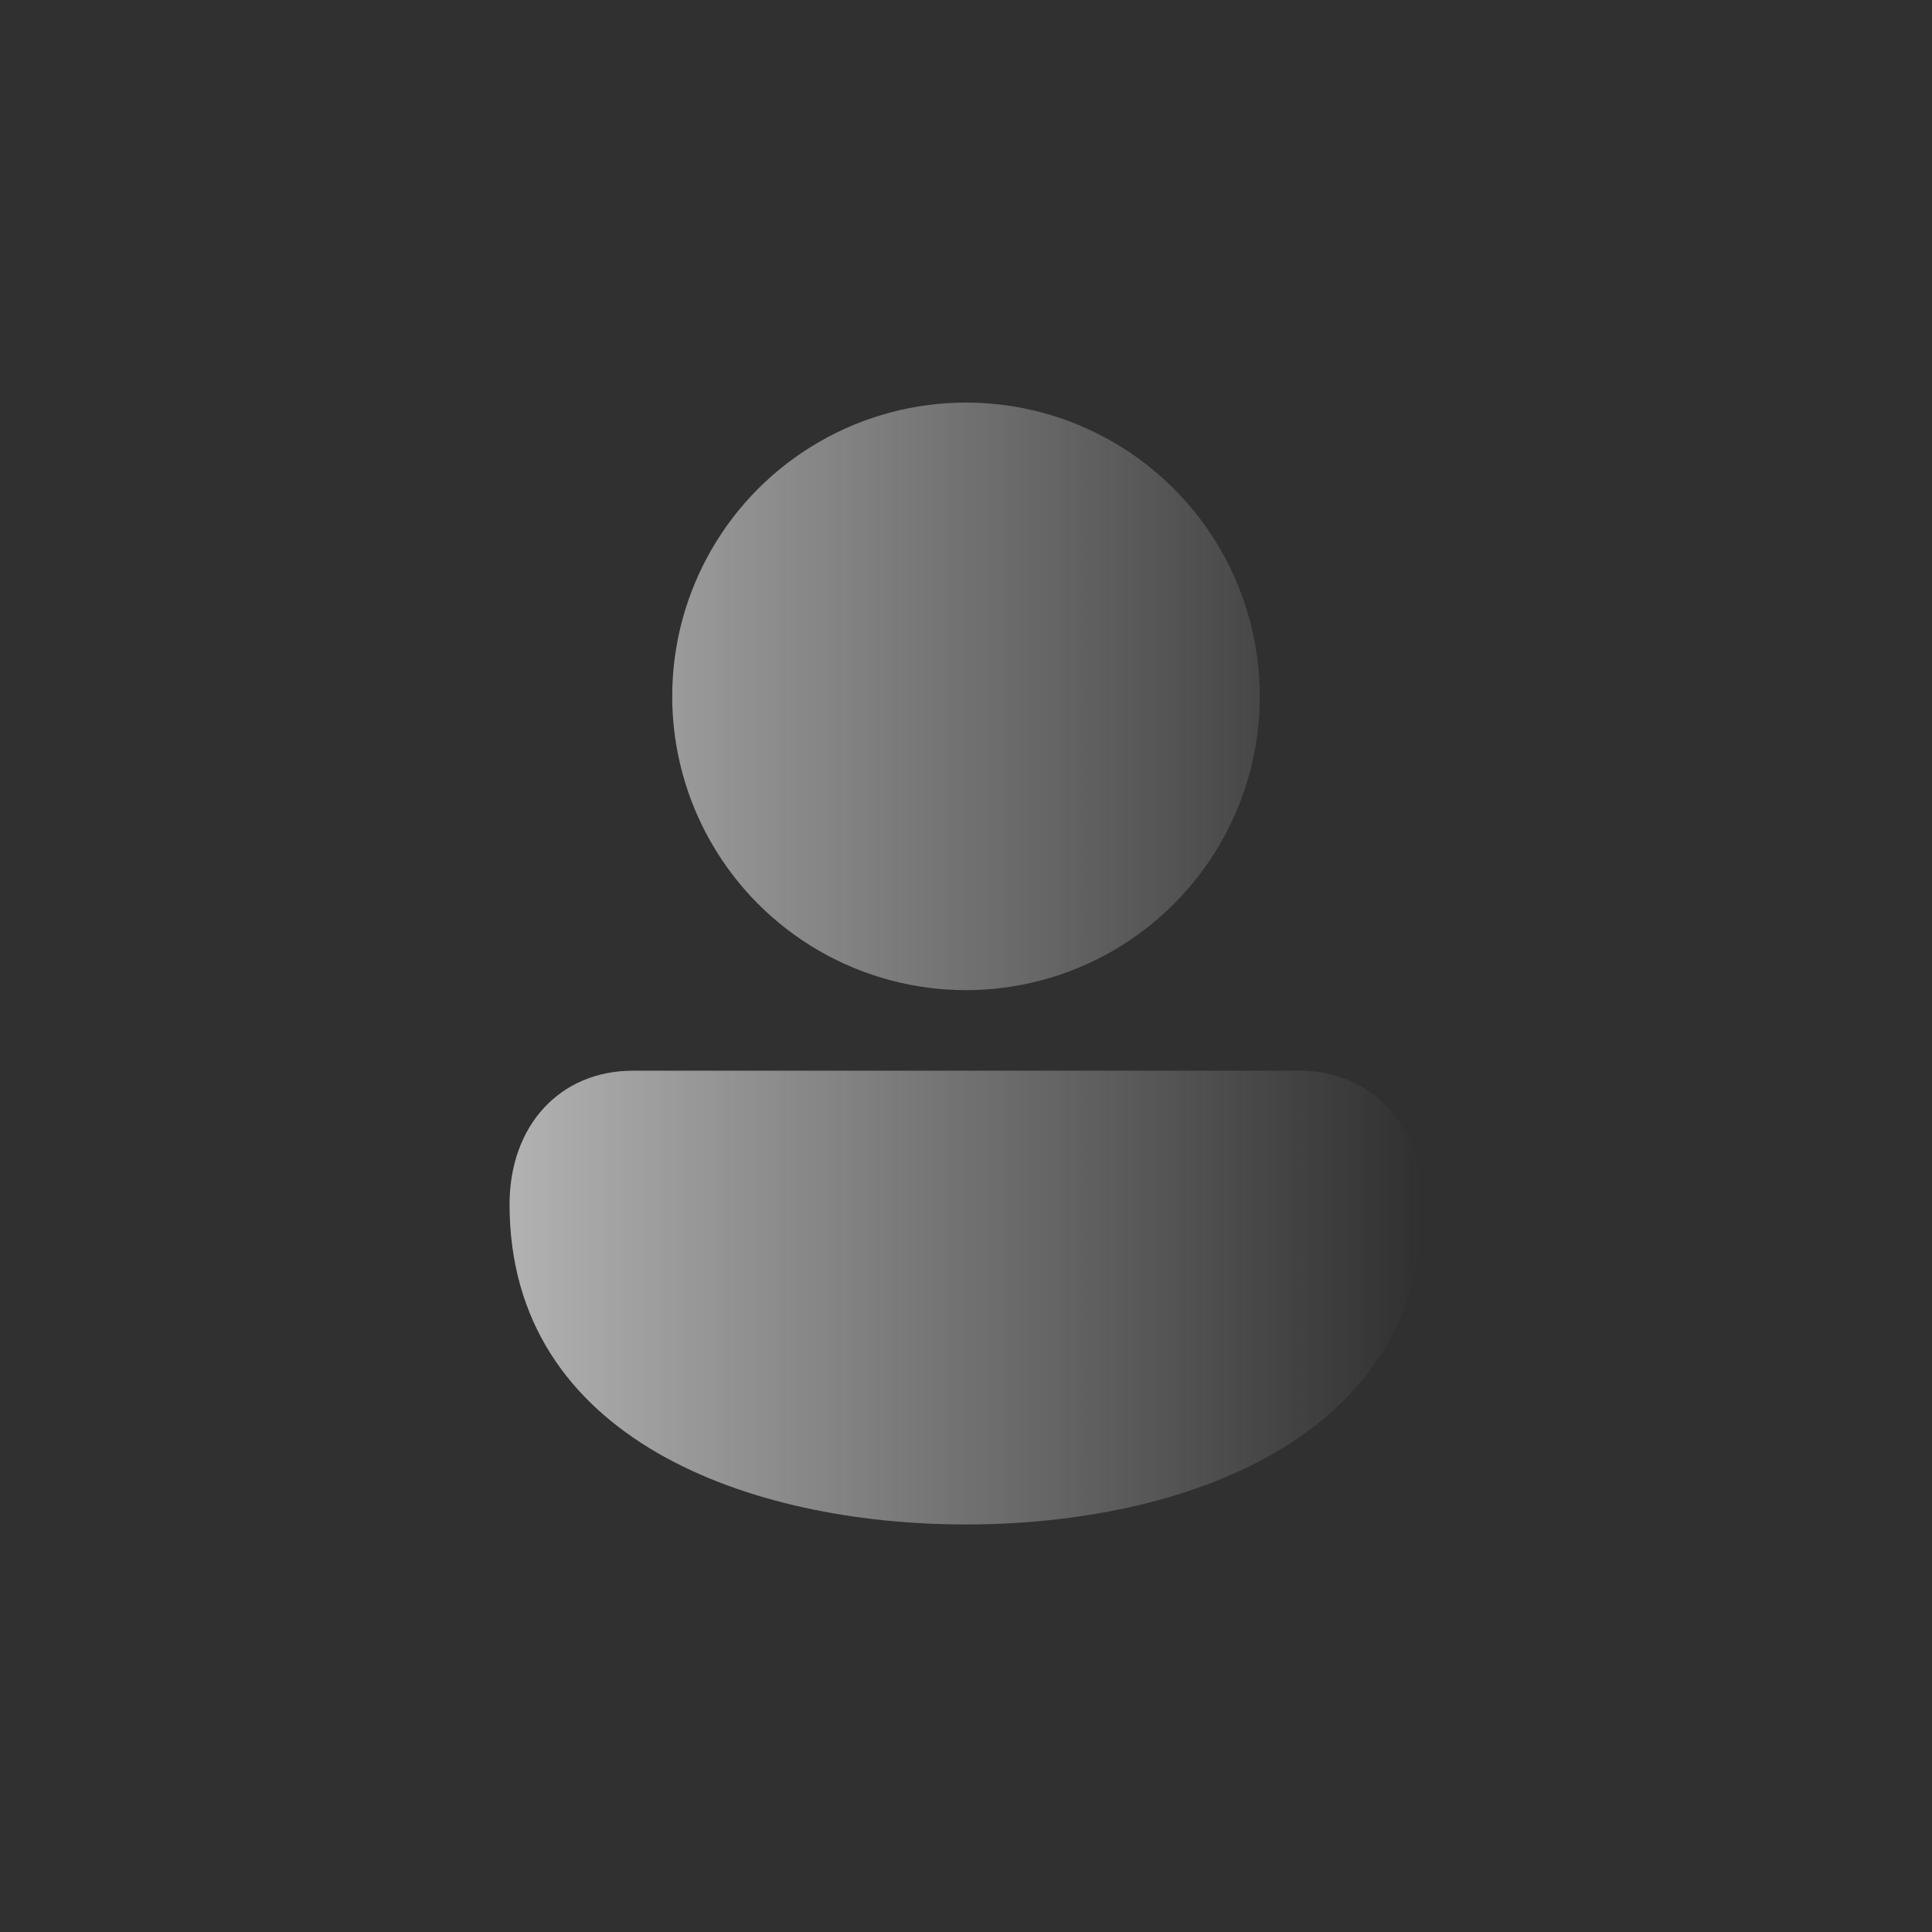 <svg width="16" height="16" xmlns="http://www.w3.org/2000/svg">
  <defs>
    <linearGradient id="a" x1="4.22" x2="11.78" y1="7.979" y2="7.979" gradientUnits="userSpaceOnUse">
      <stop stop-color="#b2b2b2" offset="0"/>
      <stop stop-color="#b2b2b2" stop-opacity="0" offset="1"/>
    </linearGradient>
  </defs>
  <path fill="#303030" d="M0 0h16v16H0z"/>
  <g fill="url(#a)">
    <circle cx="8" cy="5.767" r="2.433"/>
    <path d="M5.244 8.867c-.613 0-1.024.46-1.024 1.107 0 1.949 1.996 2.651 3.78 2.651 1.784 0 3.78-.702 3.78-2.651 0-.648-.41-1.107-1.023-1.107z"/>
  </g>
</svg>
